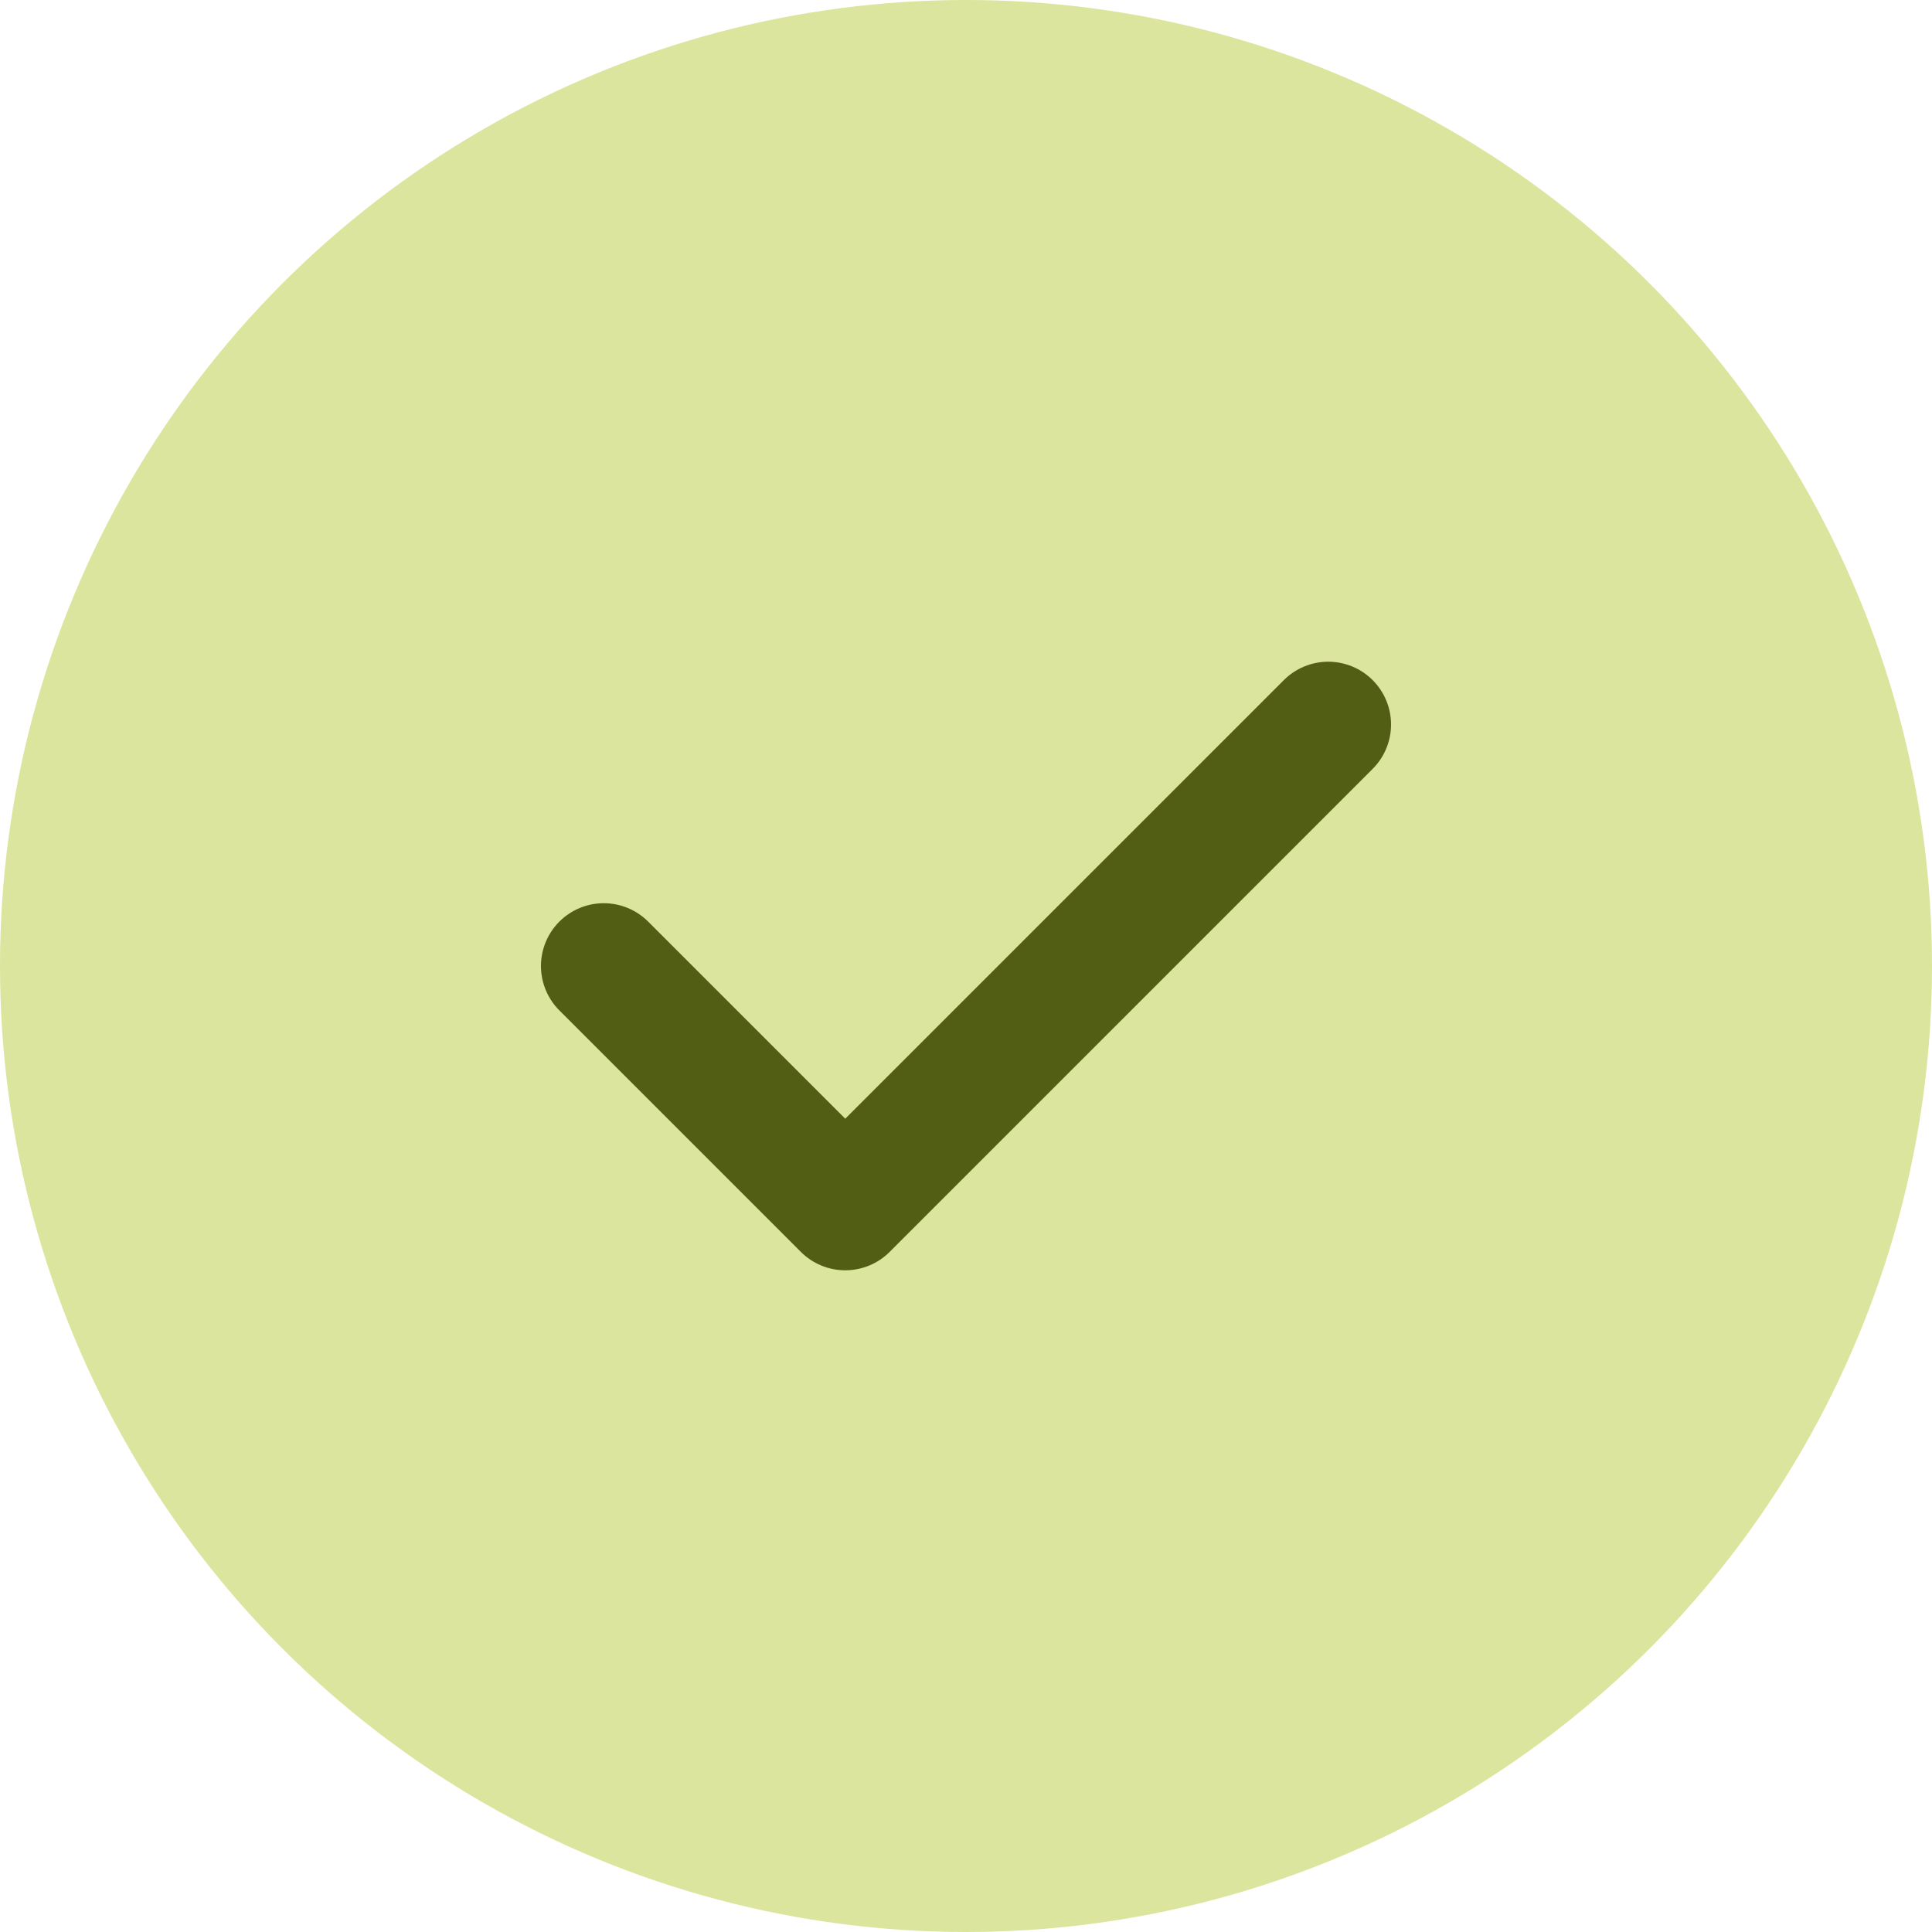 <svg width="20" height="20" viewBox="0 0 20 20" fill="none" xmlns="http://www.w3.org/2000/svg">
<circle cx="10" cy="10" r="10" fill="#DBE59D"/>
<path d="M6.25 10L8.75 12.5L13.75 7.5" stroke="#535E15" stroke-width="1.3" stroke-linecap="round" stroke-linejoin="round"/>
</svg>
